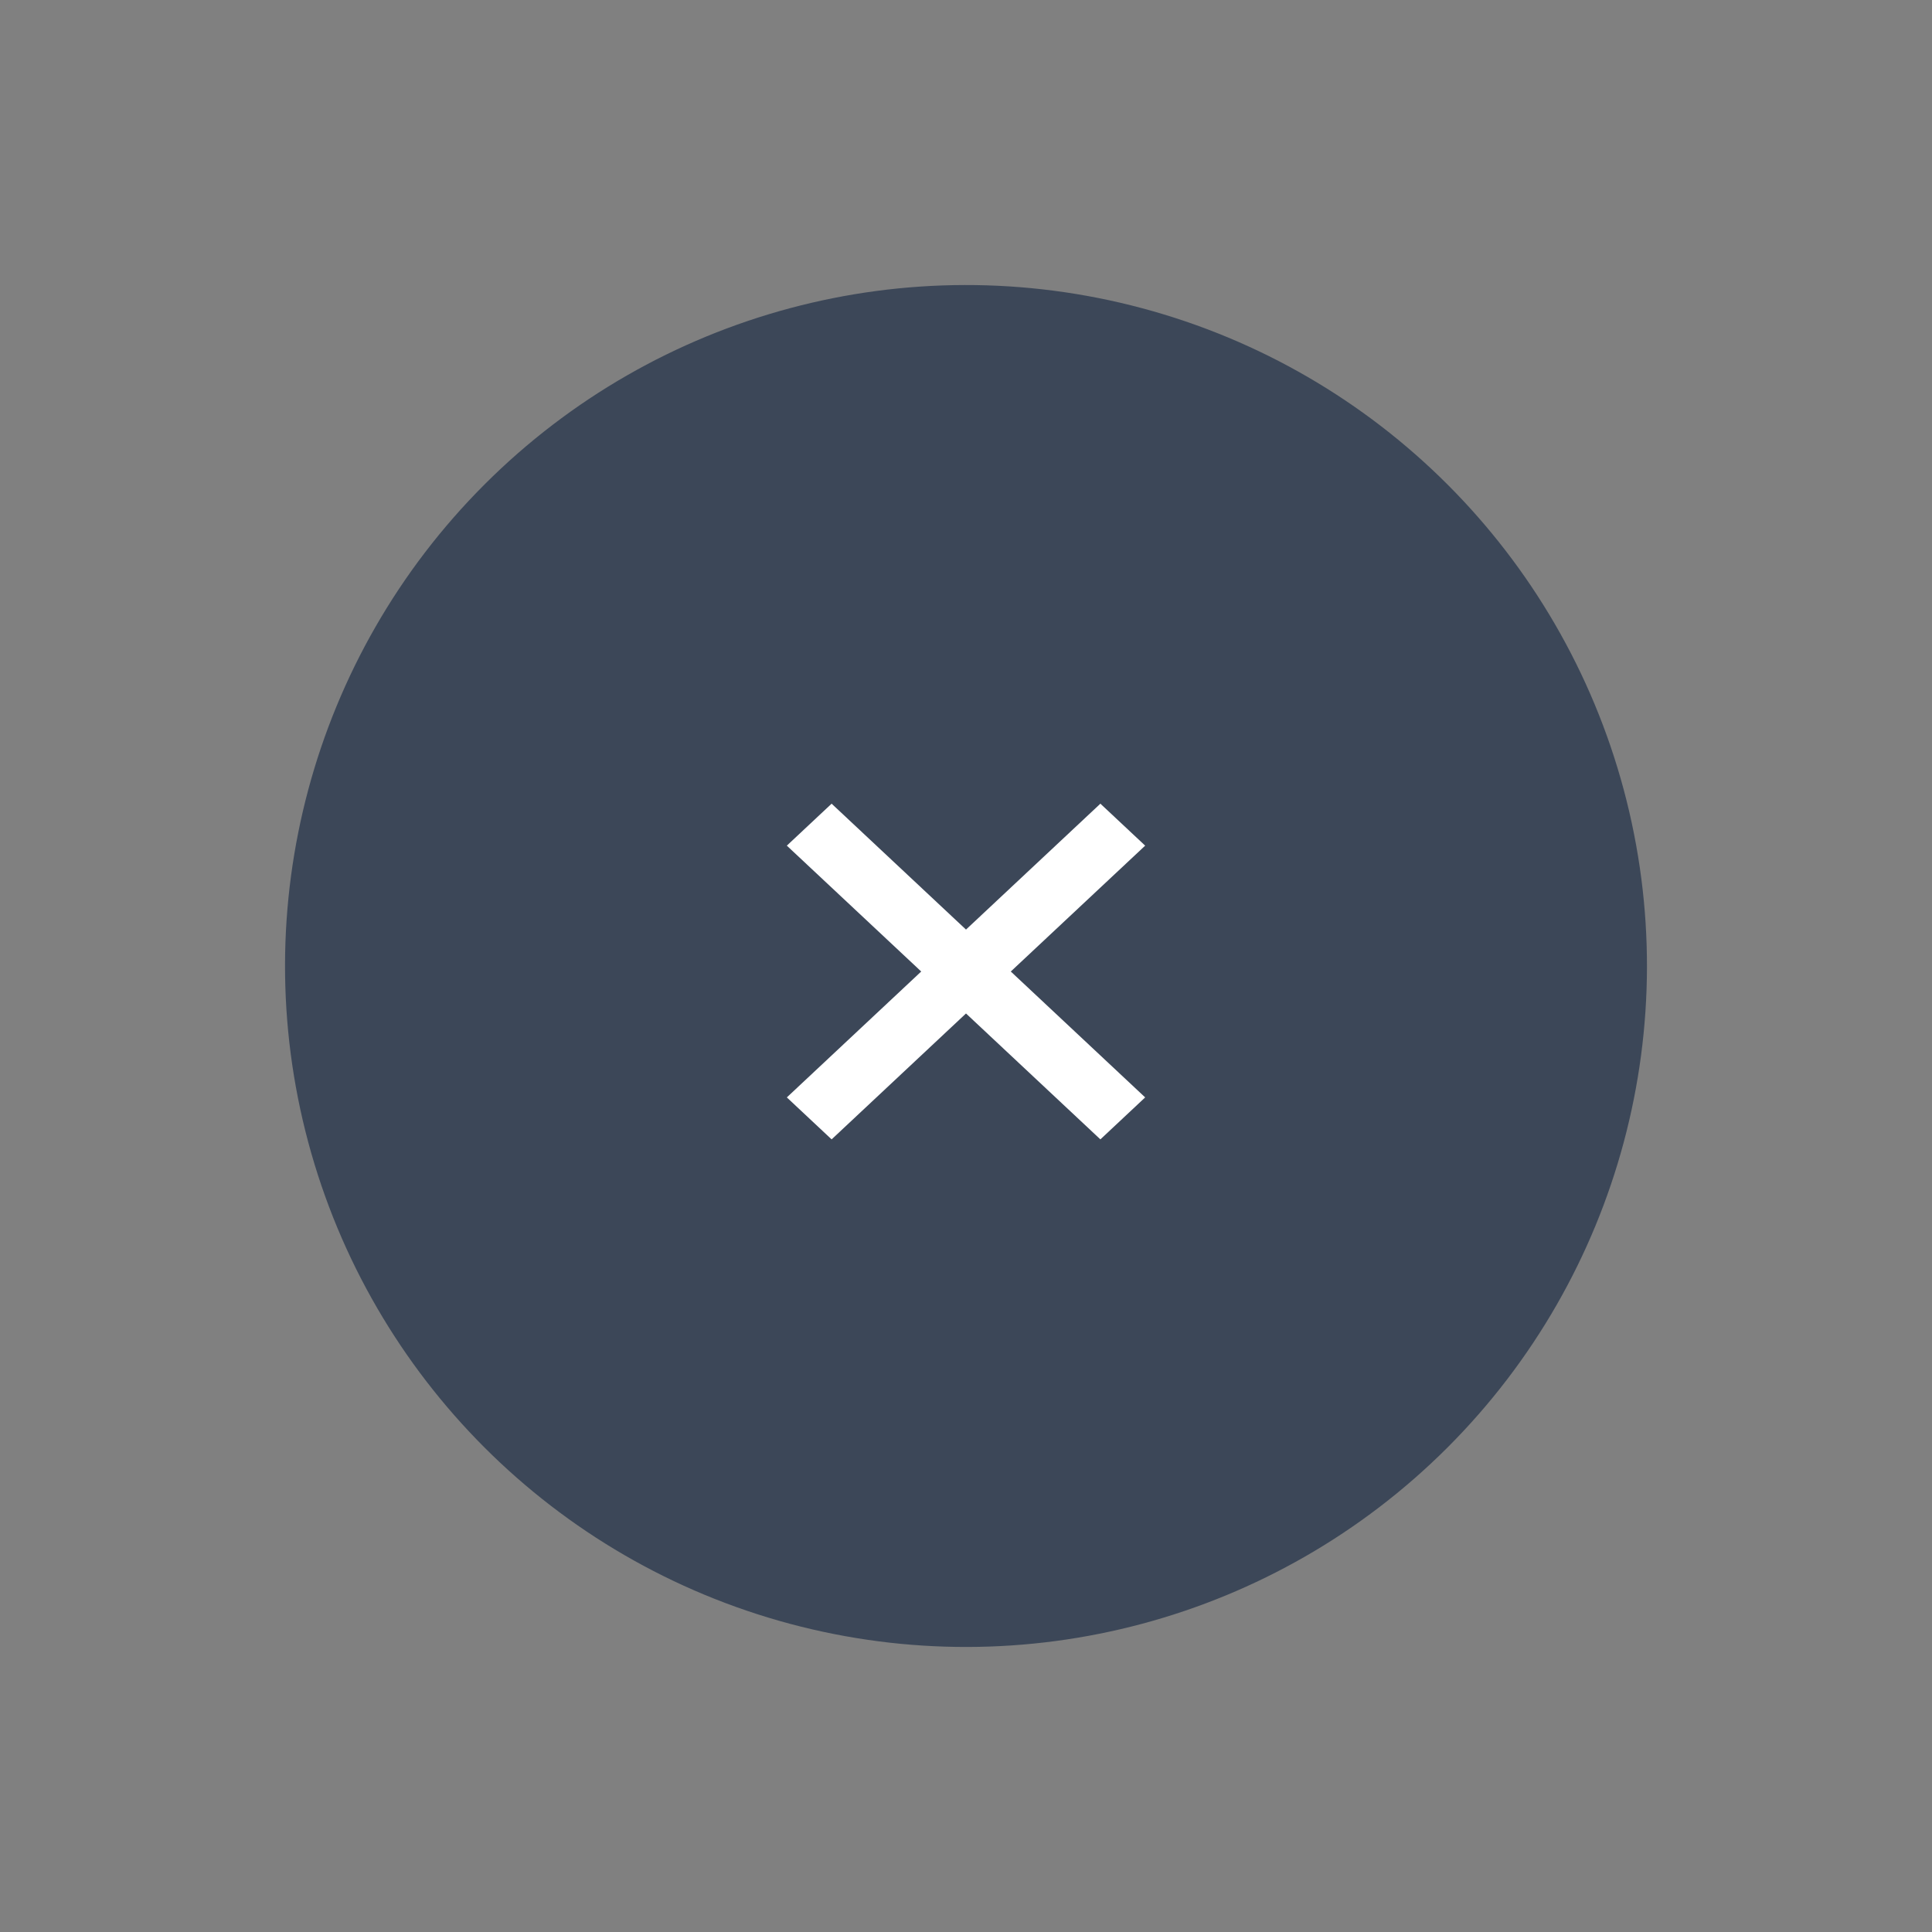 <svg width="61" height="61" viewBox="0 0 61 61" fill="none" xmlns="http://www.w3.org/2000/svg">
<rect x="0" y="0" width="61" height="61" fill="#808080" stroke="none"/>
<circle cx="30.5" cy="30.5" r="21.5" transform="rotate(45 30.5 30.5)" fill="#3C4758"/>
<mask id="mask0_97_918" style="mask-type:alpha" maskUnits="userSpaceOnUse" x="13" y="17" width="35" height="35">
<rect x="30.5" y="17.529" width="24" height="24" transform="rotate(45 30.5 17.529)" fill="#D9D9D9"/>
</mask>
<g mask="url(#mask0_97_918)">
<path d="M29.086 30.674L24.843 26.7L26.257 25.375L30.5 29.35L34.743 25.375L36.157 26.7L31.914 30.674L36.157 34.649L34.743 35.974L30.5 31.999L26.257 35.974L24.843 34.649L29.086 30.674Z" fill="white"/>
</g>
</svg>
